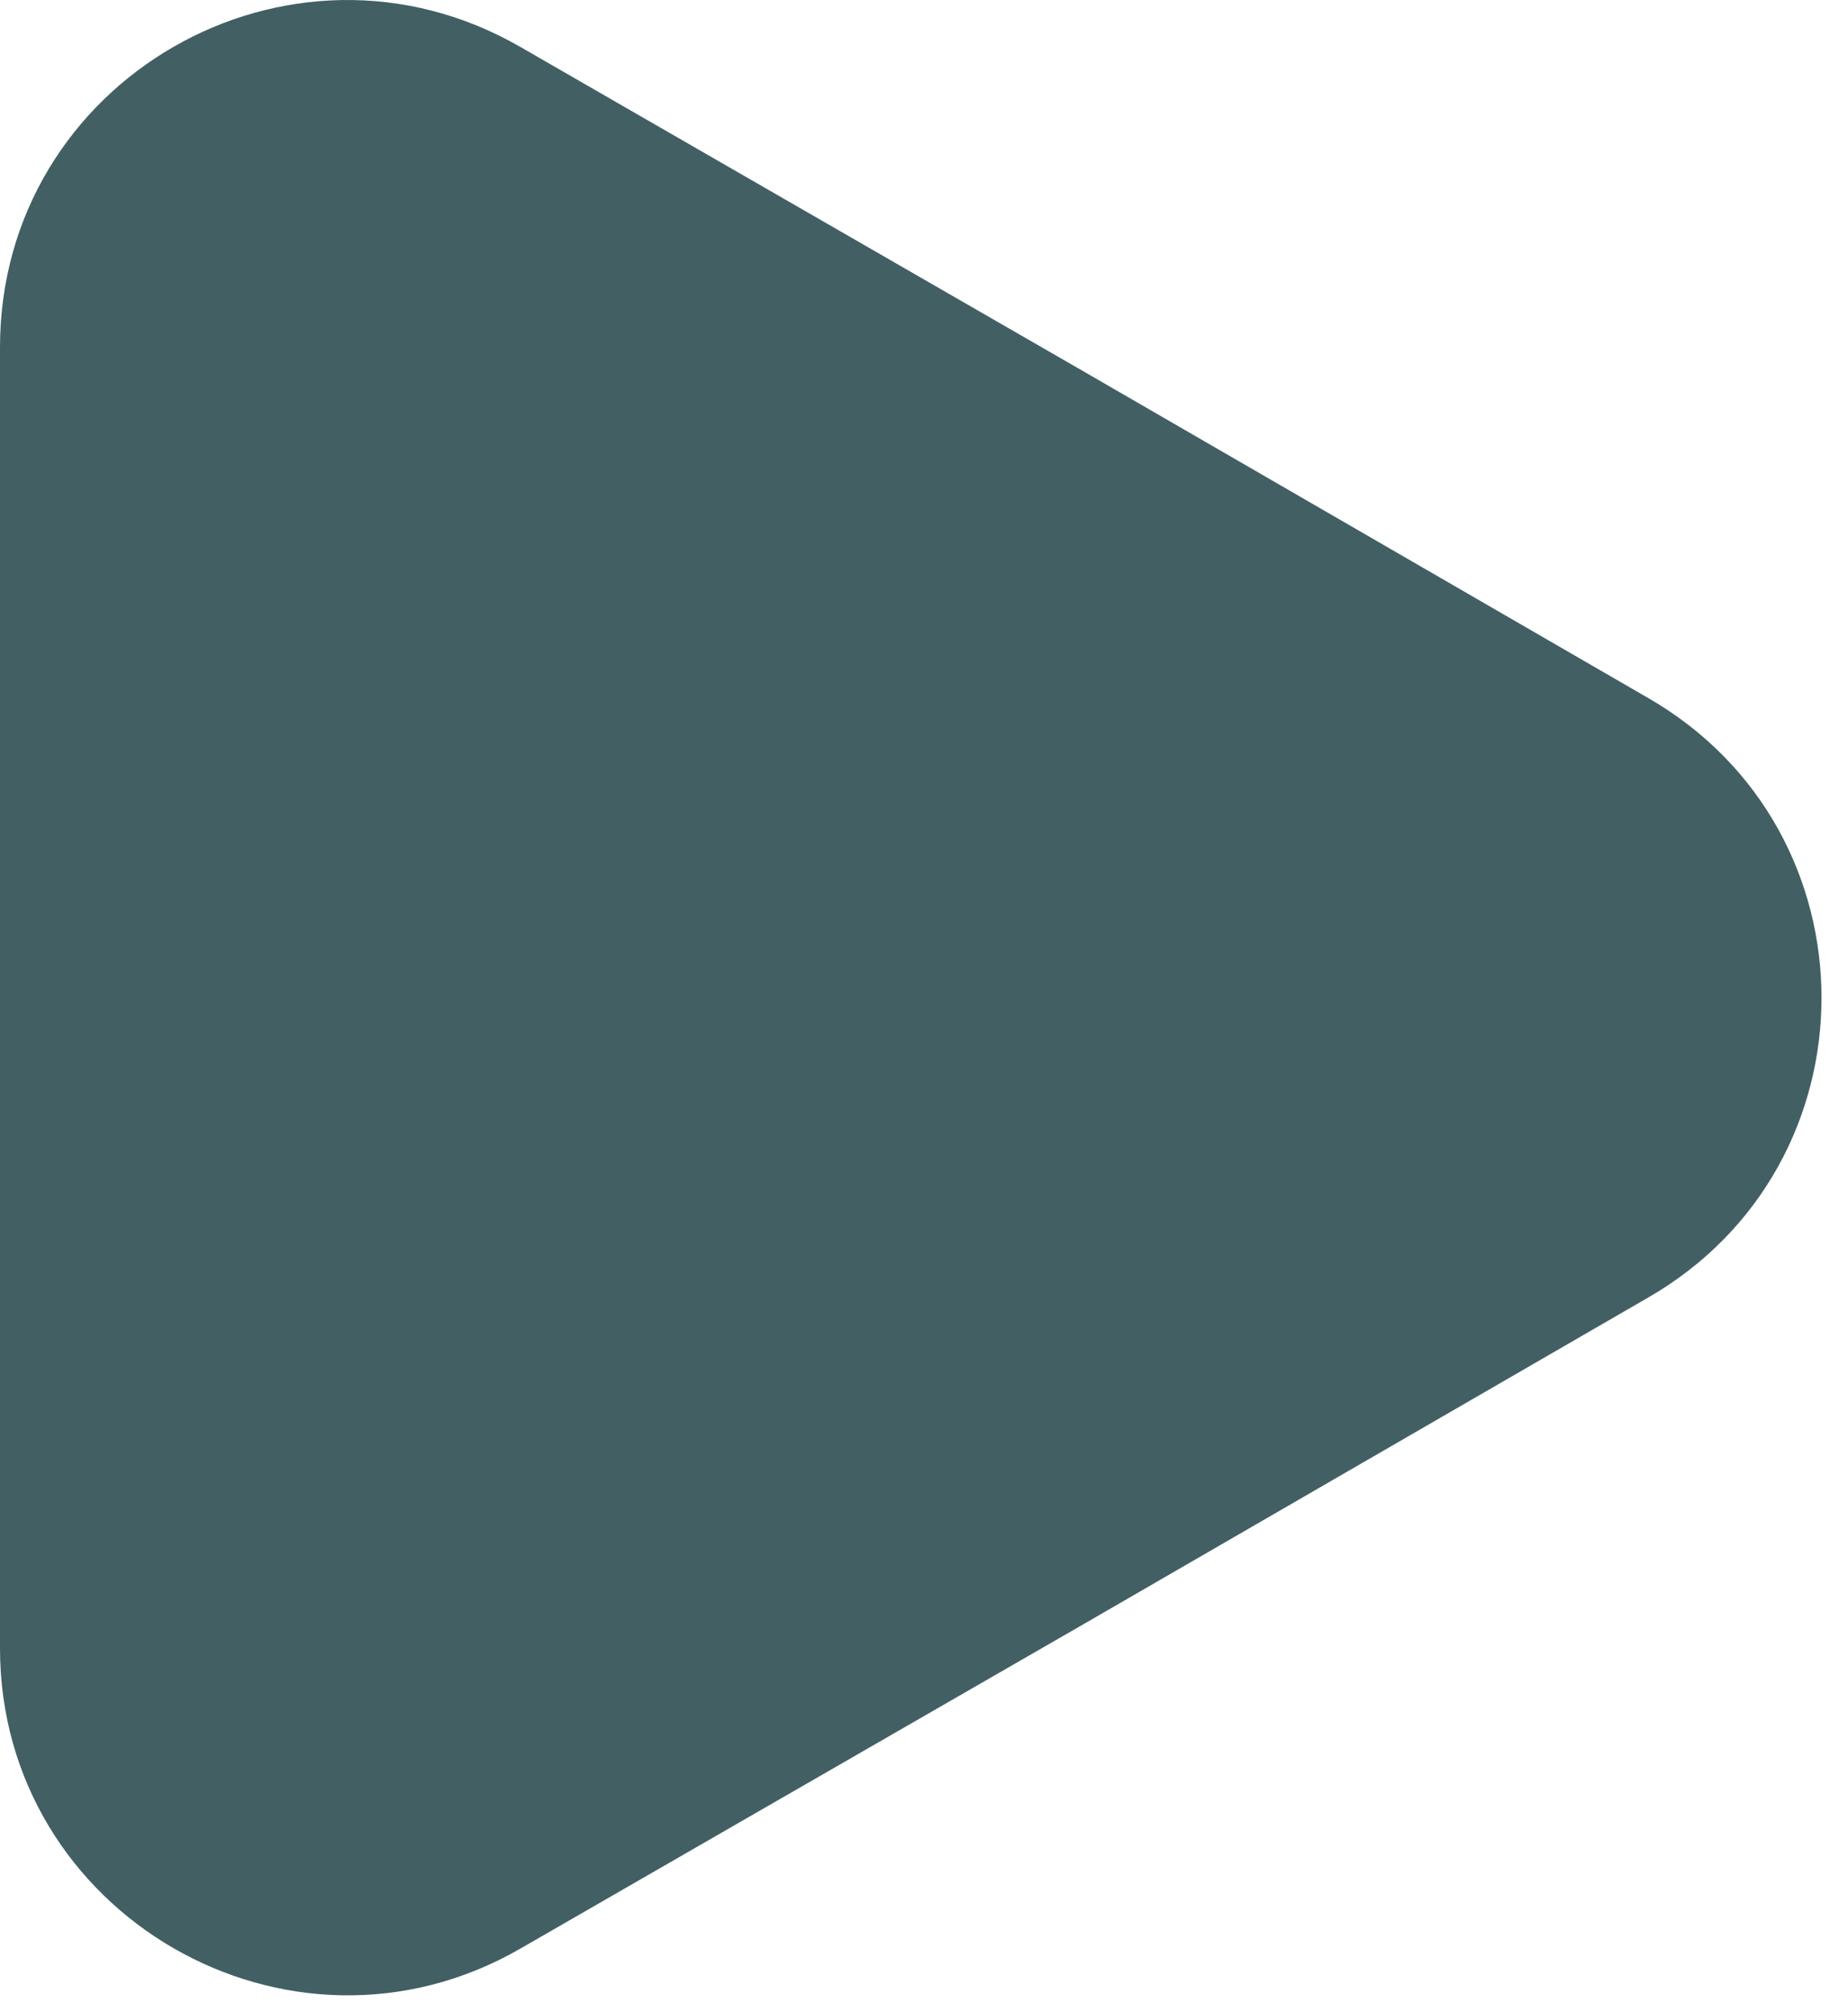 <svg width="34" height="37" viewBox="0 0 34 37" fill="none" xmlns="http://www.w3.org/2000/svg">
<path d="M0 6.389V30.314C0 35.214 5.325 38.289 9.575 35.839L19.95 29.864L30.325 23.864C34.575 21.414 34.575 15.289 30.325 12.839L19.95 6.839L9.575 0.864C5.325 -1.586 0 1.464 0 6.389Z" fill="#425F64"/>
</svg>
